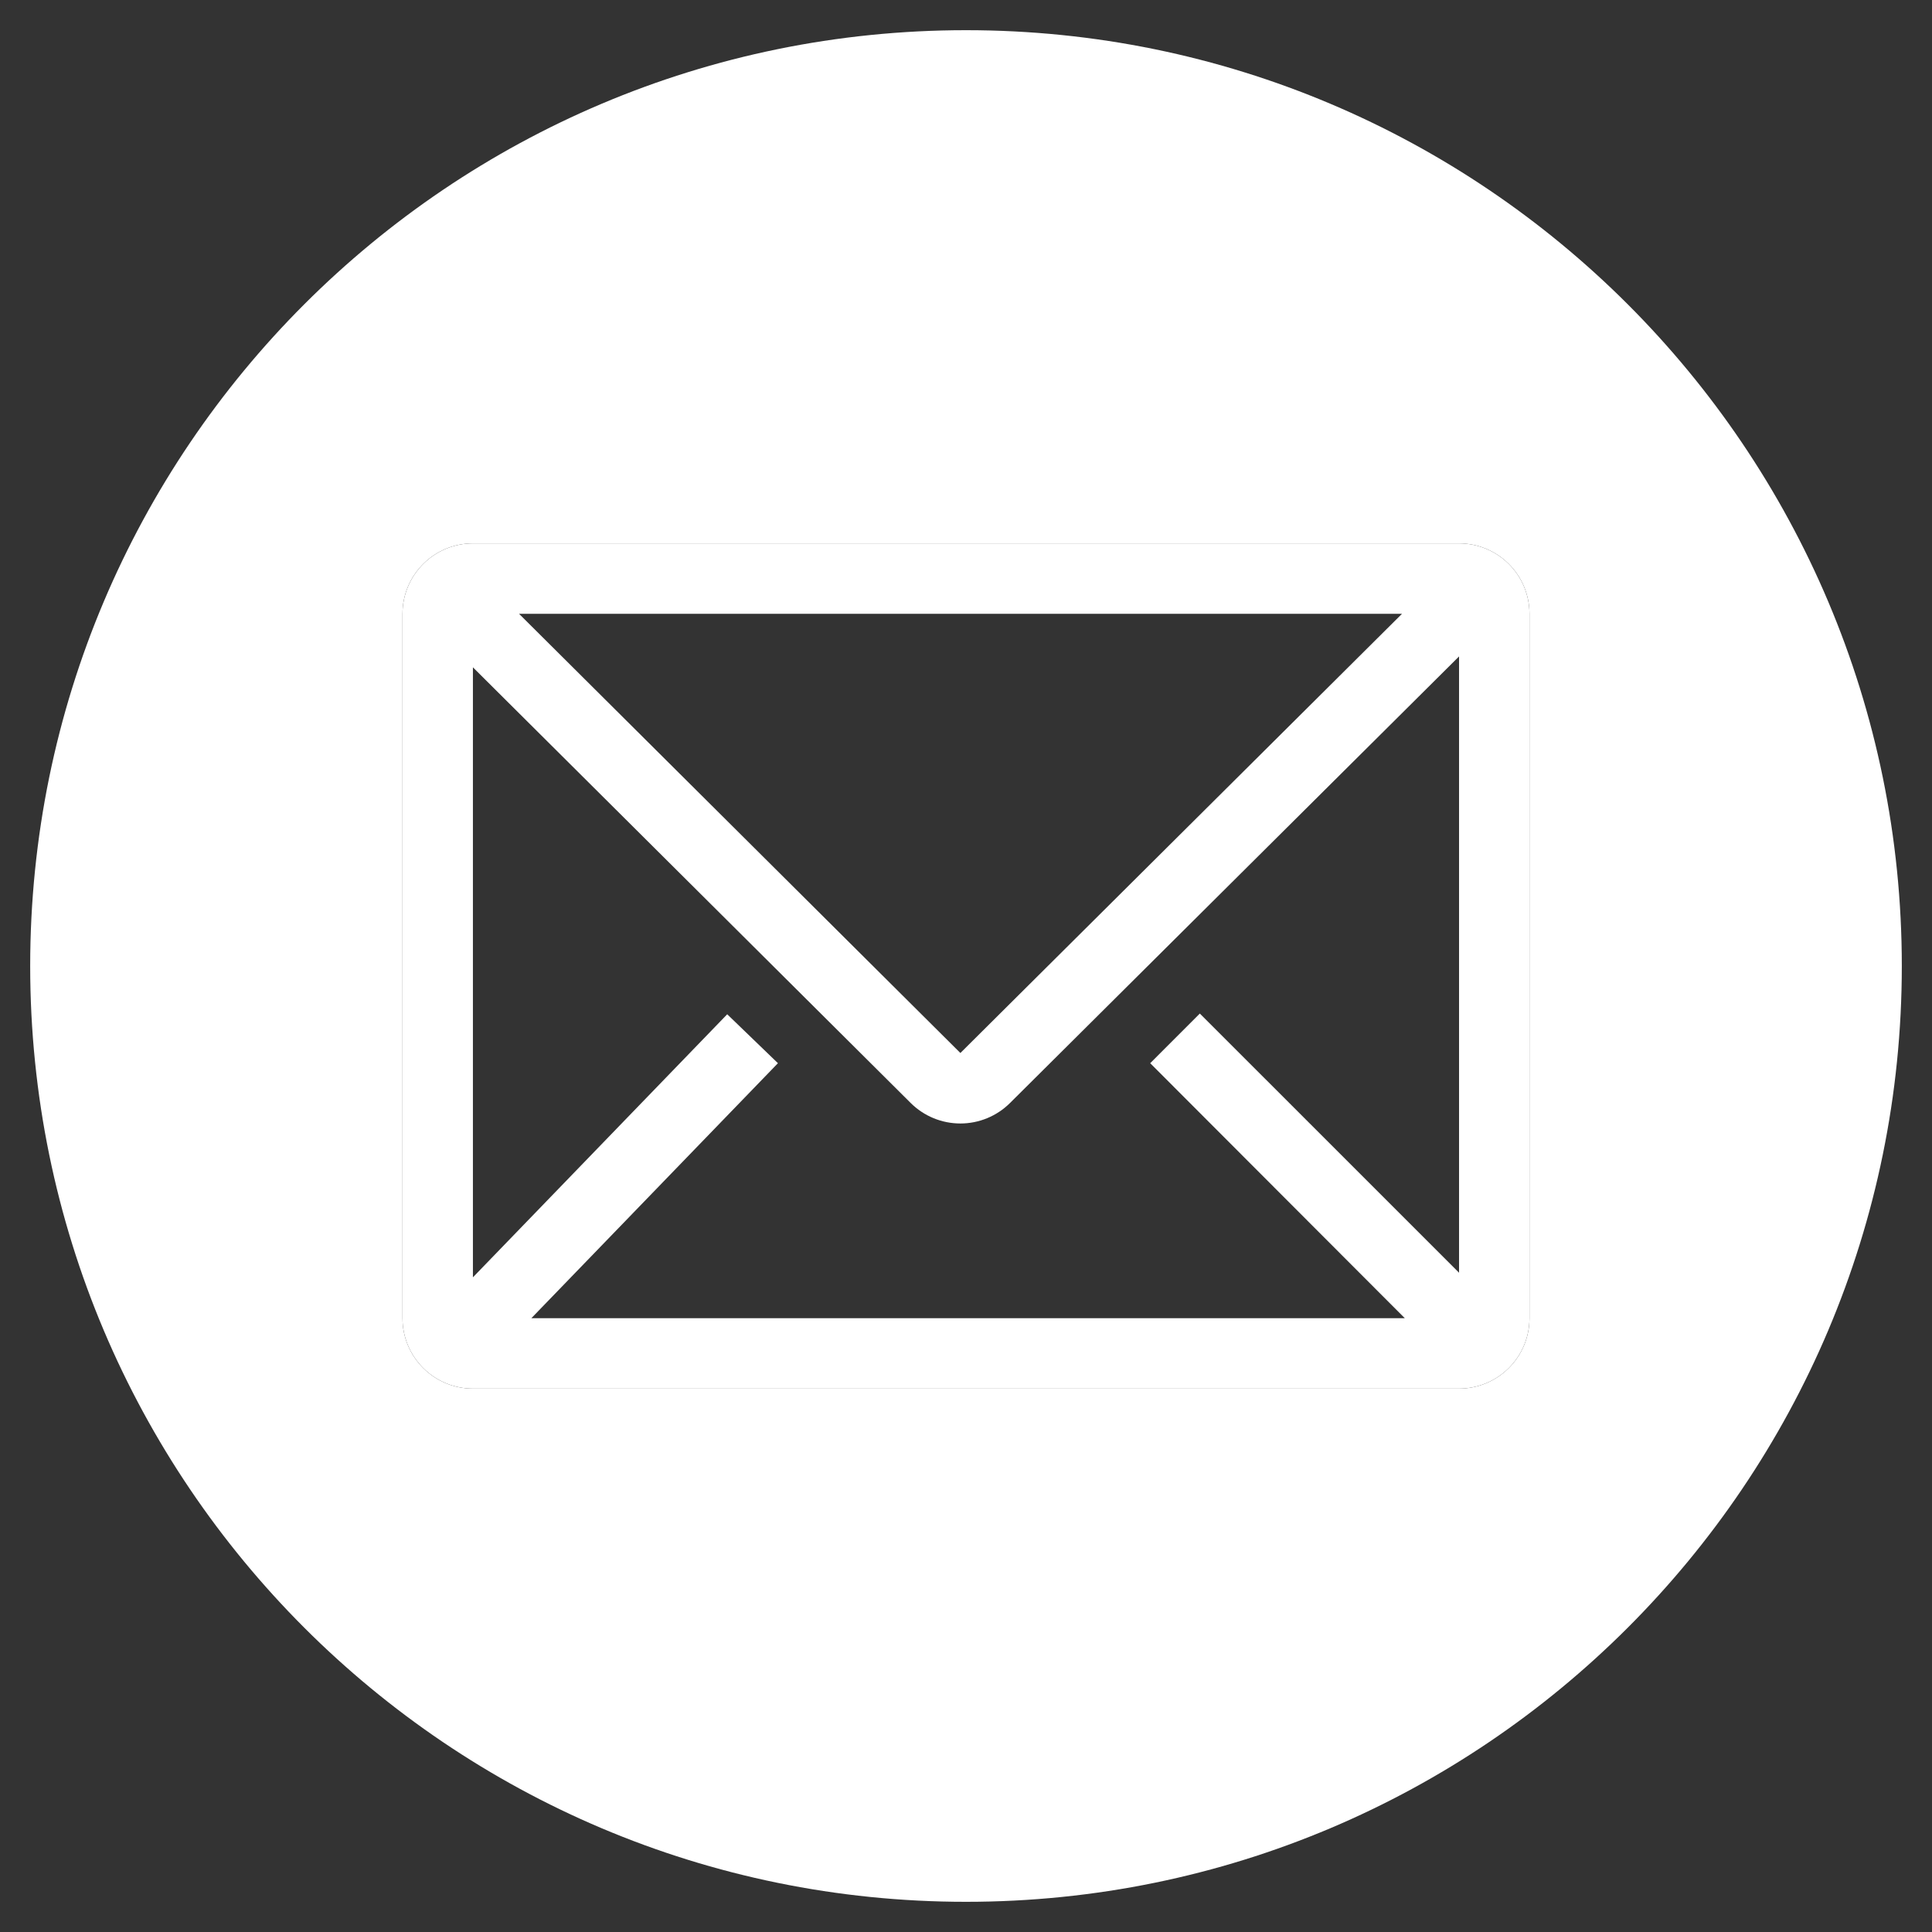 <?xml version="1.0" encoding="UTF-8"?> <svg xmlns="http://www.w3.org/2000/svg" width="64" height="64" viewBox="0 0 64 64" fill="none"><rect x="0" y="0" width="64" height="64" fill="#333333" stroke="none"/><path fill-rule="evenodd" clip-rule="evenodd" d="M32 1C49.121 1 63 14.879 63 32C63 49.121 49.121 63 32 63C14.879 63 1 49.121 1 32C1 14.879 14.879 1 32 1ZM15.666 18C15.047 18 14.454 18.246 14.017 18.684C13.579 19.121 13.333 19.714 13.333 20.333V43.667C13.333 44.286 13.579 44.879 14.017 45.316C14.454 45.754 15.047 46 15.666 46H48.333C48.952 46 49.546 45.754 49.983 45.316C50.421 44.879 50.666 44.286 50.666 43.667V20.333C50.666 19.714 50.421 19.121 49.983 18.684C49.546 18.246 48.952 18 48.333 18H15.666Z" fill="white"></path><path fill-rule="evenodd" clip-rule="evenodd" d="M15.666 18C15.047 18 14.454 18.246 14.017 18.684C13.579 19.121 13.333 19.714 13.333 20.333V43.667C13.333 44.286 13.579 44.879 14.017 45.316C14.454 45.754 15.047 46 15.666 46H48.333C48.952 46 49.546 45.754 49.983 45.316C50.421 44.879 50.666 44.286 50.666 43.667V20.333C50.666 19.714 50.421 19.121 49.983 18.684C49.546 18.246 48.952 18 48.333 18H15.666ZM39.746 33.575L48.333 42.161V21.745L33.458 36.538C33.021 36.973 32.43 37.217 31.814 37.217C31.197 37.217 30.605 36.973 30.168 36.538L15.666 22.106V42.313L24.09 33.599L25.77 35.22L17.602 43.667H46.536L38.102 35.22L39.746 33.575ZM17.194 20.333L31.814 34.882L46.443 20.333H17.194Z" fill="white"></path></svg> 
